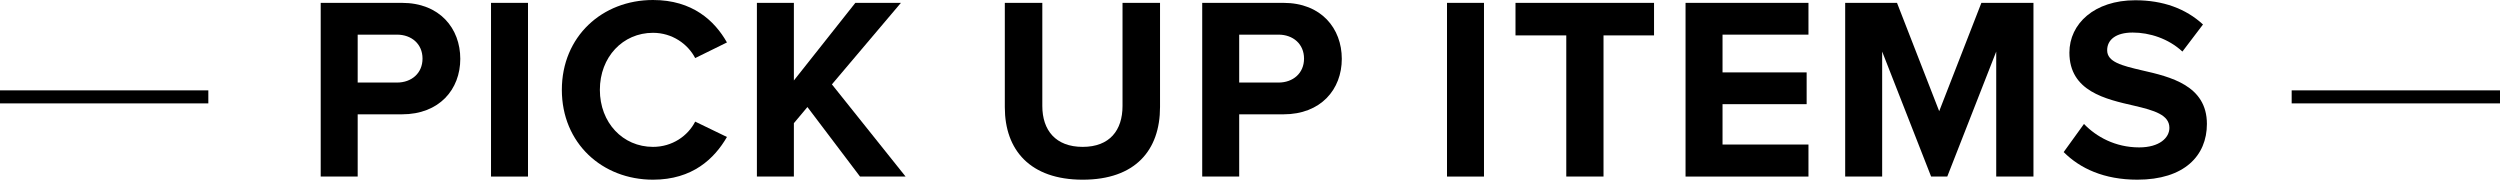 <?xml version="1.0" encoding="UTF-8"?><svg id="_レイヤー_2" xmlns="http://www.w3.org/2000/svg" viewBox="0 0 192 13.8"><defs><style>.cls-1{fill:none;stroke:#000;stroke-miterlimit:10;}</style></defs><g id="txt"><g><g><path d="M24.63,13.56V.22h6.24c2.9,0,4.48,1.96,4.48,4.3s-1.6,4.26-4.48,4.26h-3.4v4.78h-2.84ZM30.49,2.66h-3.02v3.68h3.02c1.12,0,1.96-.72,1.96-1.84s-.84-1.84-1.96-1.84Z"/><path d="M37.71,13.56V.22h2.84V13.56h-2.84Z"/><path d="M43.15,6.9c0-4.1,3.1-6.9,7-6.9,3.04,0,4.74,1.6,5.68,3.26l-2.44,1.2c-.56-1.08-1.76-1.94-3.24-1.94-2.32,0-4.08,1.86-4.08,4.38s1.76,4.38,4.08,4.38c1.48,0,2.68-.84,3.24-1.94l2.44,1.18c-.96,1.66-2.64,3.28-5.68,3.28-3.9,0-7-2.8-7-6.9Z"/><path d="M66.05,13.56l-4.04-5.34-1.04,1.24v4.1h-2.84V.22h2.84V6.18L65.69,.22h3.5l-5.3,6.26,5.66,7.08h-3.5Z"/><path d="M77.17,.22h2.88v7.92c0,1.86,1.02,3.14,3.1,3.14s3.06-1.28,3.06-3.14V.22h2.88V8.22c0,3.32-1.9,5.58-5.94,5.58s-5.98-2.28-5.98-5.56V.22Z"/><path d="M92.33,13.56V.22h6.24c2.9,0,4.48,1.96,4.48,4.3s-1.6,4.26-4.48,4.26h-3.4v4.78h-2.84Zm5.86-10.9h-3.02v3.68h3.02c1.12,0,1.96-.72,1.96-1.84s-.84-1.84-1.96-1.84Z"/><path d="M111.13,13.56V.22h2.84V13.56h-2.84Z"/><path d="M120.29,13.56V2.72h-3.9V.22h10.64V2.72h-3.88V13.56h-2.86Z"/><path d="M129.45,13.56V.22h9.44V2.66h-6.6v2.9h6.46v2.44h-6.46v3.1h6.6v2.46h-9.44Z"/><path d="M153.31,13.56V3.96l-3.76,9.6h-1.24l-3.76-9.6V13.56h-2.84V.22h3.98l3.24,8.32L152.17,.22h4V13.56h-2.86Z"/><path d="M160.05,9.52c.94,.98,2.4,1.8,4.24,1.8,1.56,0,2.32-.74,2.32-1.5,0-1-1.16-1.34-2.7-1.7-2.18-.5-4.98-1.1-4.98-4.08,0-2.22,1.92-4.02,5.06-4.02,2.12,0,3.88,.64,5.2,1.86l-1.58,2.08c-1.08-1-2.52-1.46-3.82-1.46s-1.96,.56-1.96,1.36c0,.9,1.12,1.18,2.66,1.54,2.2,.5,5,1.16,5,4.12,0,2.44-1.74,4.28-5.34,4.28-2.56,0-4.4-.86-5.66-2.12l1.56-2.16Z"/></g><line class="cls-1" y1="7.44" x2="16" y2="7.44"/><line class="cls-1" x1="176" y1="7.44" x2="192" y2="7.44"/></g></g></svg>
